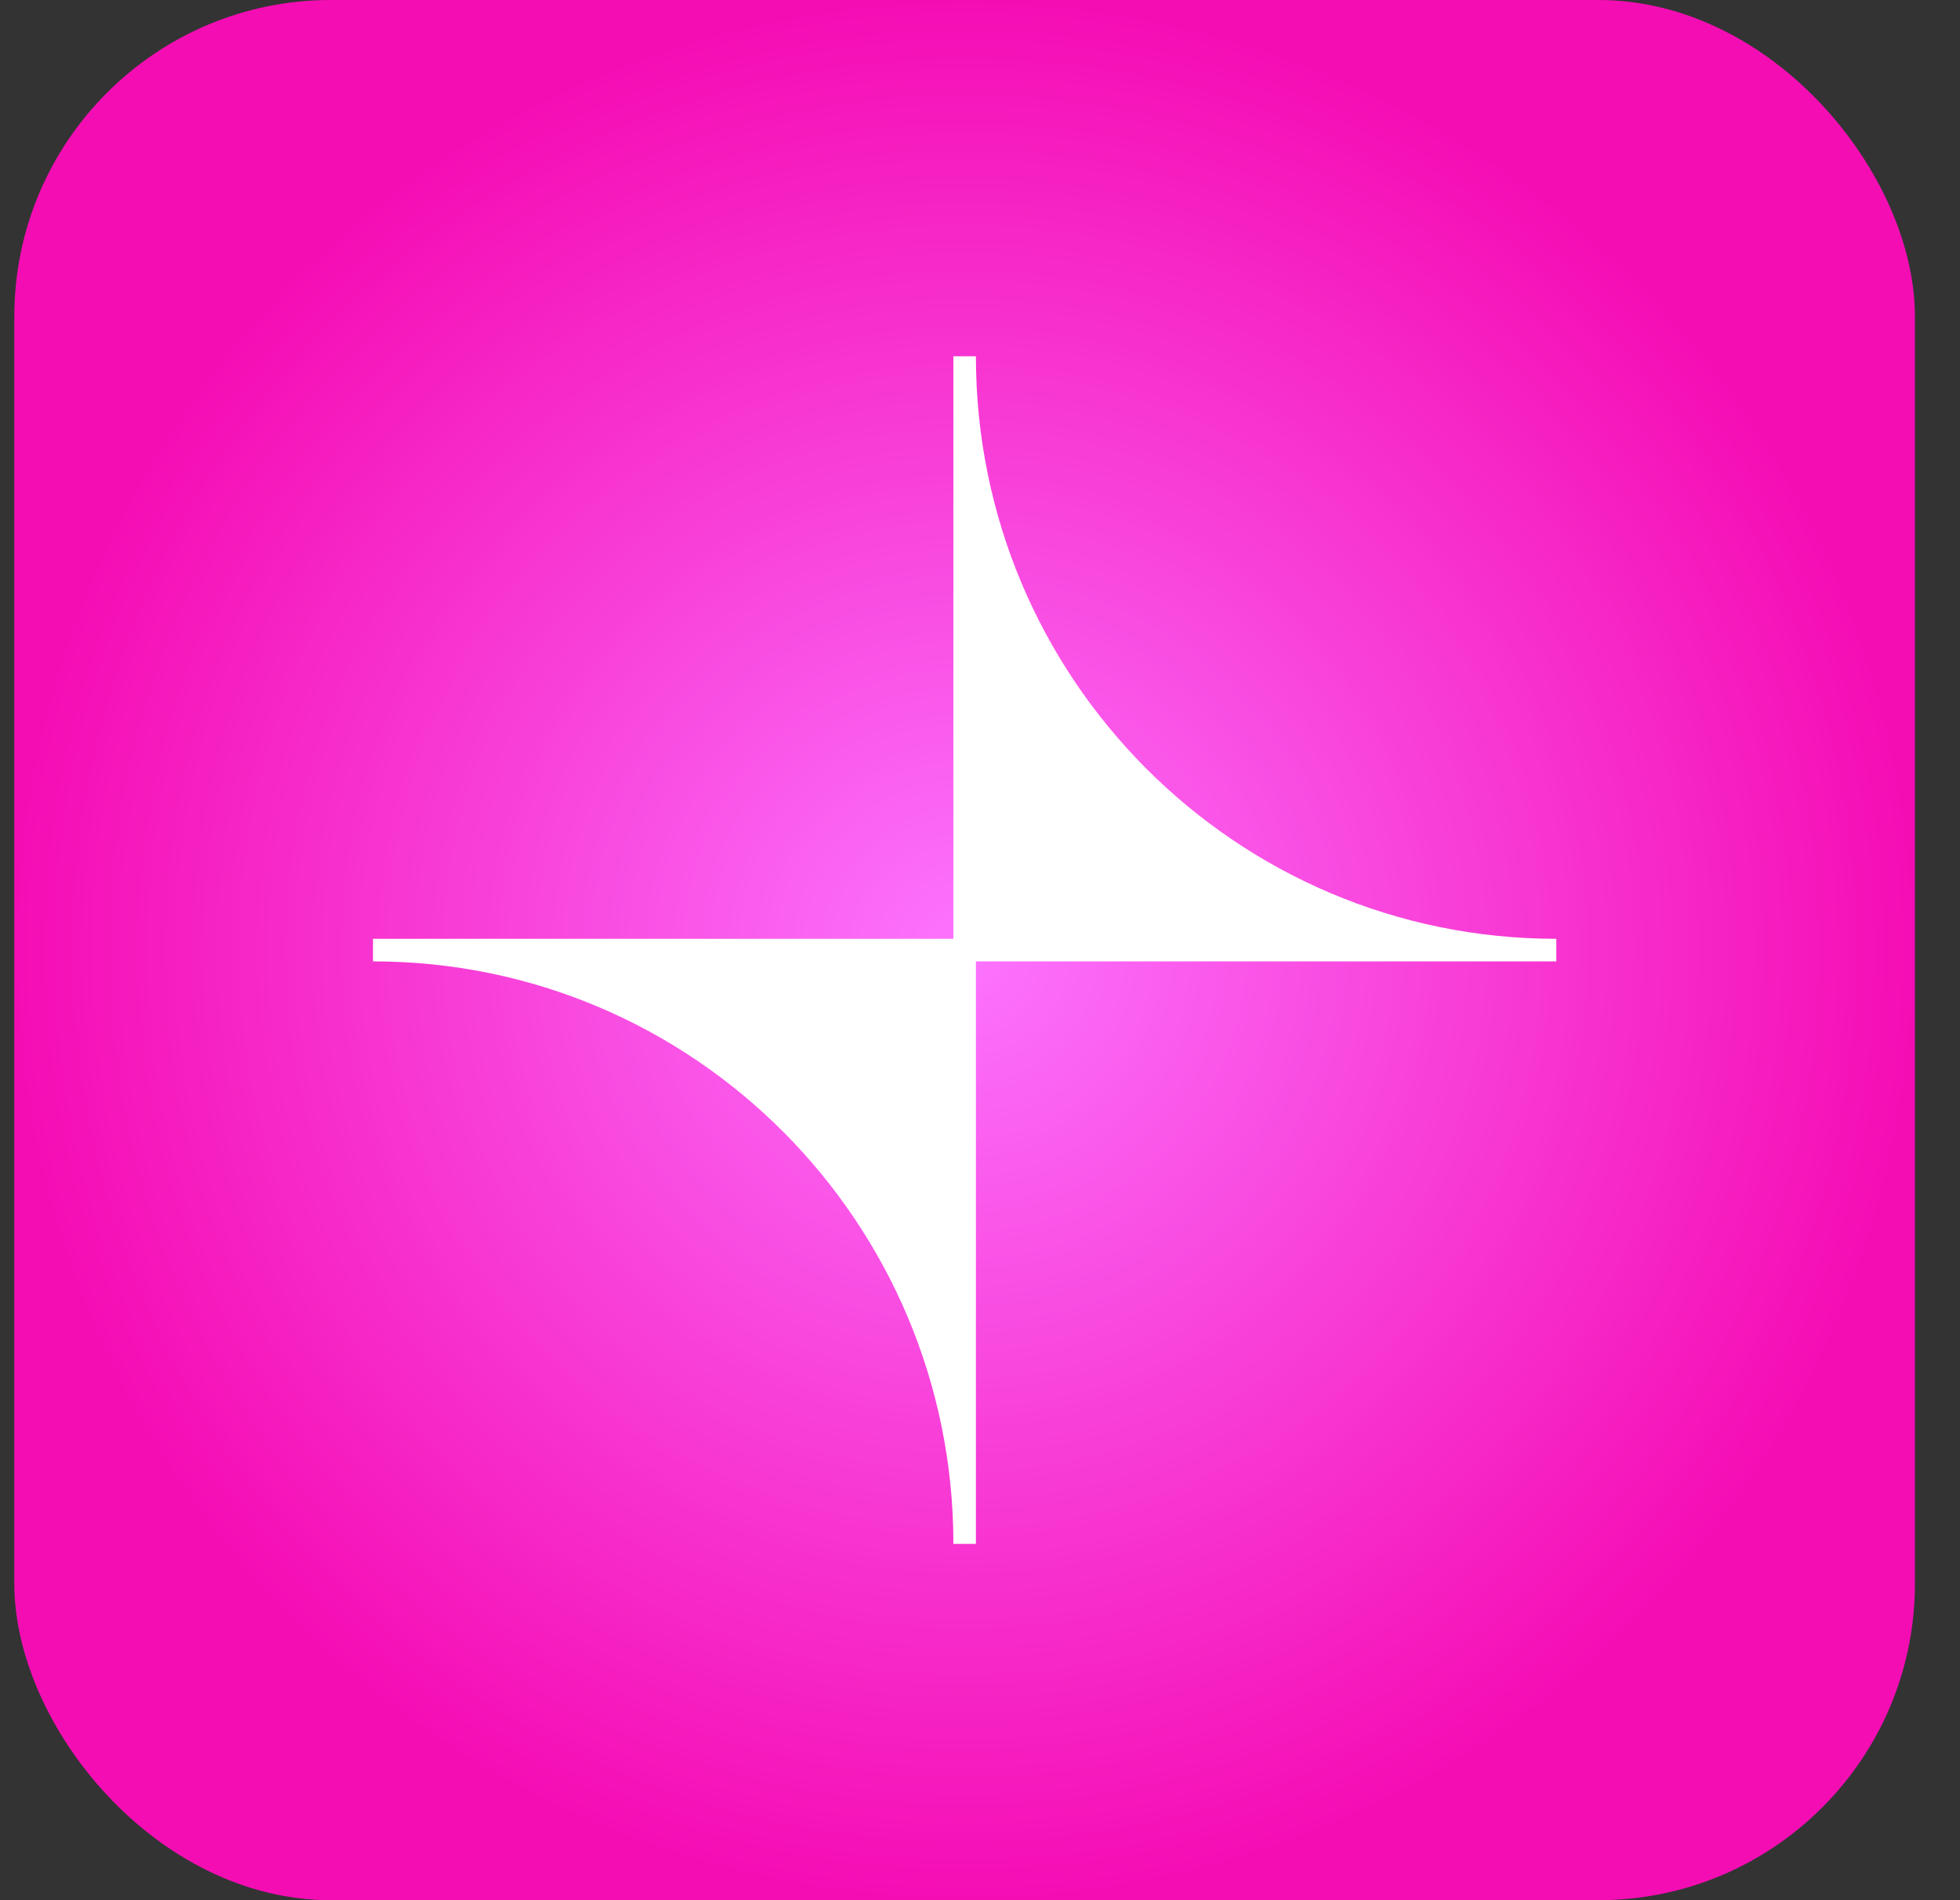 <svg width="33" height="32" viewBox="0 0 33 32" fill="none" xmlns="http://www.w3.org/2000/svg">
<rect x="0" y="0" width="33" height="32" fill="#333333" stroke="none"/>
<rect x="0.241" width="32" height="32" rx="5.33" fill="url(#paint0_radial_14626_204417)"/>
<path d="M26.203 15.81C20.803 15.81 16.431 11.416 16.431 6H16.052V15.81H6.28V16.19C11.68 16.19 16.052 20.584 16.052 26H16.431V16.19H26.203V15.81Z" fill="white"/>
<defs>
<radialGradient id="paint0_radial_14626_204417" cx="0" cy="0" r="1" gradientUnits="userSpaceOnUse" gradientTransform="translate(16.241 16) rotate(90) scale(16)">
<stop stop-color="#FC74FE"/>
<stop offset="1" stop-color="#F50DB4"/>
</radialGradient>
</defs>
</svg>
